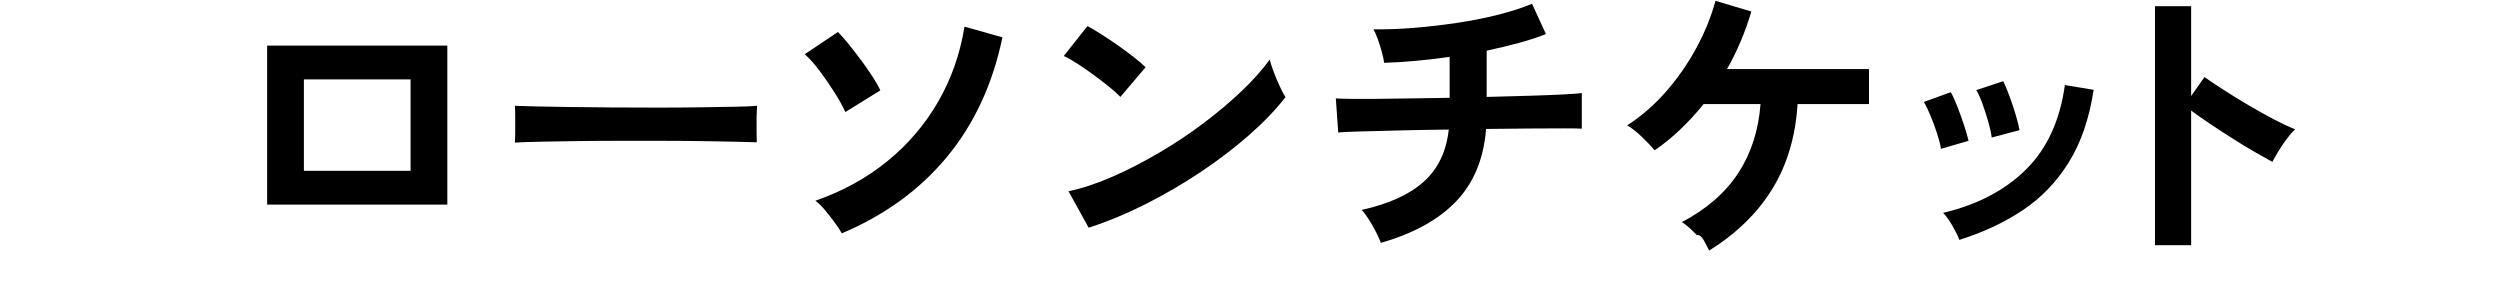 <svg
 xmlns="http://www.w3.org/2000/svg"
 xmlns:xlink="http://www.w3.org/1999/xlink"
 width="301px" height="37px">
<path fill-rule="evenodd"  fill="rgb(0, 0, 0)"
 d="M275.356,16.687 C274.987,17.175 274.648,17.675 274.339,18.186 C274.030,18.699 273.780,19.133 273.590,19.490 C273.019,19.181 272.311,18.782 271.467,18.293 C270.622,17.806 269.730,17.264 268.790,16.669 C267.850,16.074 266.947,15.485 266.079,14.901 C265.210,14.318 264.455,13.789 263.813,13.312 L263.813,29.524 L259.460,29.524 L259.460,0.743 L263.813,0.743 L263.813,11.563 L265.419,9.277 C265.989,9.682 266.744,10.188 267.684,10.795 C268.624,11.402 269.629,12.021 270.700,12.652 C271.770,13.283 272.805,13.860 273.804,14.383 C274.803,14.907 275.647,15.300 276.337,15.562 C276.052,15.824 275.725,16.199 275.356,16.687 ZM243.563,25.292 C241.339,26.780 238.787,27.976 235.909,28.881 C235.719,28.381 235.433,27.804 235.053,27.149 C234.672,26.495 234.304,25.989 233.947,25.631 C238.062,24.656 241.387,22.918 243.920,20.418 C246.453,17.919 248.017,14.526 248.612,10.241 L252.073,10.813 C251.550,14.265 250.557,17.169 249.094,19.525 C247.631,21.882 245.787,23.805 243.563,25.292 ZM239.406,14.723 C239.192,13.973 238.954,13.235 238.693,12.509 C238.431,11.783 238.181,11.229 237.943,10.848 L241.190,9.777 C241.404,10.206 241.648,10.789 241.922,11.527 C242.195,12.265 242.445,13.009 242.671,13.759 C242.897,14.508 243.058,15.146 243.153,15.669 L239.799,16.562 C239.751,16.086 239.620,15.473 239.406,14.723 ZM233.233,16.097 C232.995,15.360 232.728,14.633 232.430,13.919 C232.133,13.205 231.865,12.658 231.628,12.277 L234.875,11.098 C235.112,11.503 235.374,12.075 235.660,12.812 C235.945,13.550 236.213,14.294 236.462,15.044 C236.712,15.794 236.896,16.431 237.016,16.954 L233.697,17.919 C233.626,17.443 233.471,16.836 233.233,16.097 ZM213.412,22.703 C211.639,25.608 209.100,28.095 205.794,30.166 C205.437,29.618 204.937,28.1 204.295,28.310 C203.653,27.619 203.058,27.095 202.511,26.738 C205.484,25.167 207.744,23.198 209.291,20.829 C210.837,18.460 211.729,15.693 211.967,12.527 L205.116,12.527 C204.235,13.622 203.308,14.633 202.332,15.562 C201.357,16.490 200.322,17.336 199.228,18.097 C198.847,17.645 198.336,17.110 197.694,16.490 C197.052,15.871 196.457,15.407 195.910,15.098 C197.670,13.955 199.252,12.575 200.655,10.956 C202.059,9.337 203.266,7.587 204.277,5.706 C205.288,3.826 206.043,1.957 206.543,0.100 L210.861,1.386 C210.504,2.600 210.081,3.784 209.594,4.939 C209.106,6.094 208.553,7.218 207.935,8.313 L225.026,8.313 L225.026,12.527 L216.427,12.527 C216.189,16.407 215.184,19.799 213.412,22.703 ZM184.099,15.473 C182.481,15.485 180.757,15.503 178.925,15.526 C178.640,19.121 177.438,22.025 175.321,24.239 C173.204,26.453 170.183,28.119 166.258,29.238 C166.115,28.857 165.913,28.411 165.651,27.899 C165.389,27.387 165.104,26.887 164.795,26.399 C164.485,25.912 164.200,25.537 163.939,25.274 C167.197,24.560 169.689,23.430 171.414,21.882 C173.138,20.335 174.144,18.240 174.429,15.598 C172.359,15.622 170.385,15.657 168.506,15.705 C166.626,15.753 165.027,15.794 163.707,15.830 C162.386,15.865 161.524,15.907 161.120,15.955 L160.834,11.848 C161.096,11.872 161.649,11.890 162.493,11.902 C163.337,11.914 164.390,11.914 165.651,11.902 C166.912,11.890 168.303,11.872 169.826,11.848 C171.348,11.825 172.918,11.801 174.536,11.777 L174.536,6.849 C171.682,7.254 169.053,7.492 166.650,7.563 C166.602,7.183 166.508,6.736 166.365,6.224 C166.222,5.713 166.062,5.207 165.883,4.707 C165.705,4.207 165.532,3.814 165.366,3.528 C166.912,3.552 168.553,3.493 170.290,3.350 C172.026,3.207 173.763,3.005 175.500,2.743 C177.236,2.481 178.877,2.154 180.424,1.761 C181.970,1.368 183.314,0.934 184.456,0.457 L186.133,4.100 C185.181,4.481 184.093,4.838 182.868,5.171 C181.642,5.504 180.352,5.814 178.996,6.099 L178.996,11.670 C180.852,11.622 182.588,11.575 184.206,11.527 C185.823,11.479 187.191,11.426 188.309,11.366 C189.427,11.307 190.141,11.253 190.450,11.205 L190.450,15.490 C190.094,15.467 189.350,15.455 188.220,15.455 C187.090,15.455 185.716,15.461 184.099,15.473 ZM144.599,20.686 C142.481,22.103 140.269,23.394 137.962,24.560 C135.654,25.727 133.359,26.679 131.075,27.417 L128.649,23.025 C130.338,22.668 132.116,22.079 133.983,21.257 C135.851,20.436 137.724,19.472 139.603,18.365 C141.482,17.258 143.266,16.068 144.956,14.794 C146.644,13.521 148.173,12.229 149.541,10.920 C150.908,9.611 152.021,8.361 152.877,7.170 C152.972,7.576 153.132,8.075 153.359,8.670 C153.585,9.266 153.828,9.843 154.090,10.402 C154.352,10.962 154.578,11.396 154.768,11.705 C153.602,13.205 152.146,14.723 150.397,16.258 C148.649,17.794 146.716,19.270 144.599,20.686 ZM133.591,10.491 C133.032,10.039 132.413,9.563 131.735,9.063 C131.057,8.563 130.397,8.105 129.755,7.688 C129.113,7.272 128.554,6.956 128.078,6.742 L130.933,3.135 C131.408,3.398 131.967,3.731 132.610,4.135 C133.252,4.540 133.912,4.981 134.590,5.457 C135.268,5.933 135.904,6.403 136.499,6.867 C137.093,7.331 137.569,7.742 137.926,8.099 L134.893,11.670 C134.584,11.337 134.149,10.944 133.591,10.491 ZM101.352,28.095 C101.161,27.738 100.882,27.310 100.513,26.810 C100.144,26.310 99.758,25.816 99.354,25.328 C98.949,24.840 98.557,24.453 98.176,24.167 C101.459,23.025 104.349,21.436 106.847,19.400 C109.345,17.365 111.384,14.973 112.967,12.223 C114.548,9.474 115.601,6.469 116.124,3.207 L120.692,4.492 C119.526,10.111 117.308,14.901 114.037,18.865 C110.766,22.828 106.538,25.905 101.352,28.095 ZM100.478,11.134 C99.919,10.254 99.324,9.391 98.694,8.545 C98.063,7.701 97.463,7.028 96.892,6.528 L100.888,3.850 C101.268,4.231 101.709,4.731 102.208,5.349 C102.708,5.969 103.213,6.623 103.725,7.313 C104.236,8.004 104.694,8.665 105.099,9.295 C105.503,9.926 105.800,10.456 105.991,10.884 L101.780,13.491 C101.471,12.801 101.036,12.015 100.478,11.134 ZM91.093,15.794 C91.105,16.378 91.111,16.824 91.111,17.133 C90.516,17.110 89.642,17.086 88.489,17.062 C87.335,17.038 85.991,17.014 84.457,16.990 C82.922,16.967 81.293,16.954 79.568,16.954 C77.843,16.954 76.101,16.954 74.341,16.954 C72.580,16.954 70.903,16.967 69.309,16.990 C67.715,17.014 66.282,17.038 65.010,17.062 C63.737,17.086 62.732,17.121 61.995,17.169 C62.018,16.836 62.030,16.383 62.030,15.812 C62.030,15.240 62.030,14.669 62.030,14.098 C62.030,13.526 62.018,13.075 61.995,12.741 C62.446,12.765 63.249,12.789 64.403,12.812 C65.557,12.836 66.937,12.860 68.542,12.884 C70.148,12.908 71.866,12.926 73.698,12.937 C75.530,12.950 77.361,12.955 79.193,12.955 C81.025,12.955 82.755,12.943 84.385,12.919 C86.014,12.896 87.424,12.872 88.613,12.848 C89.803,12.825 90.647,12.789 91.147,12.741 C91.123,13.051 91.105,13.491 91.093,14.062 C91.081,14.633 91.081,15.211 91.093,15.794 ZM32.164,5.492 L53.859,5.492 L53.859,24.632 L32.164,24.632 L32.164,5.492 ZM36.589,20.561 L49.434,20.561 L49.434,9.563 L36.589,9.563 L36.589,20.561 Z"/>
</svg>
